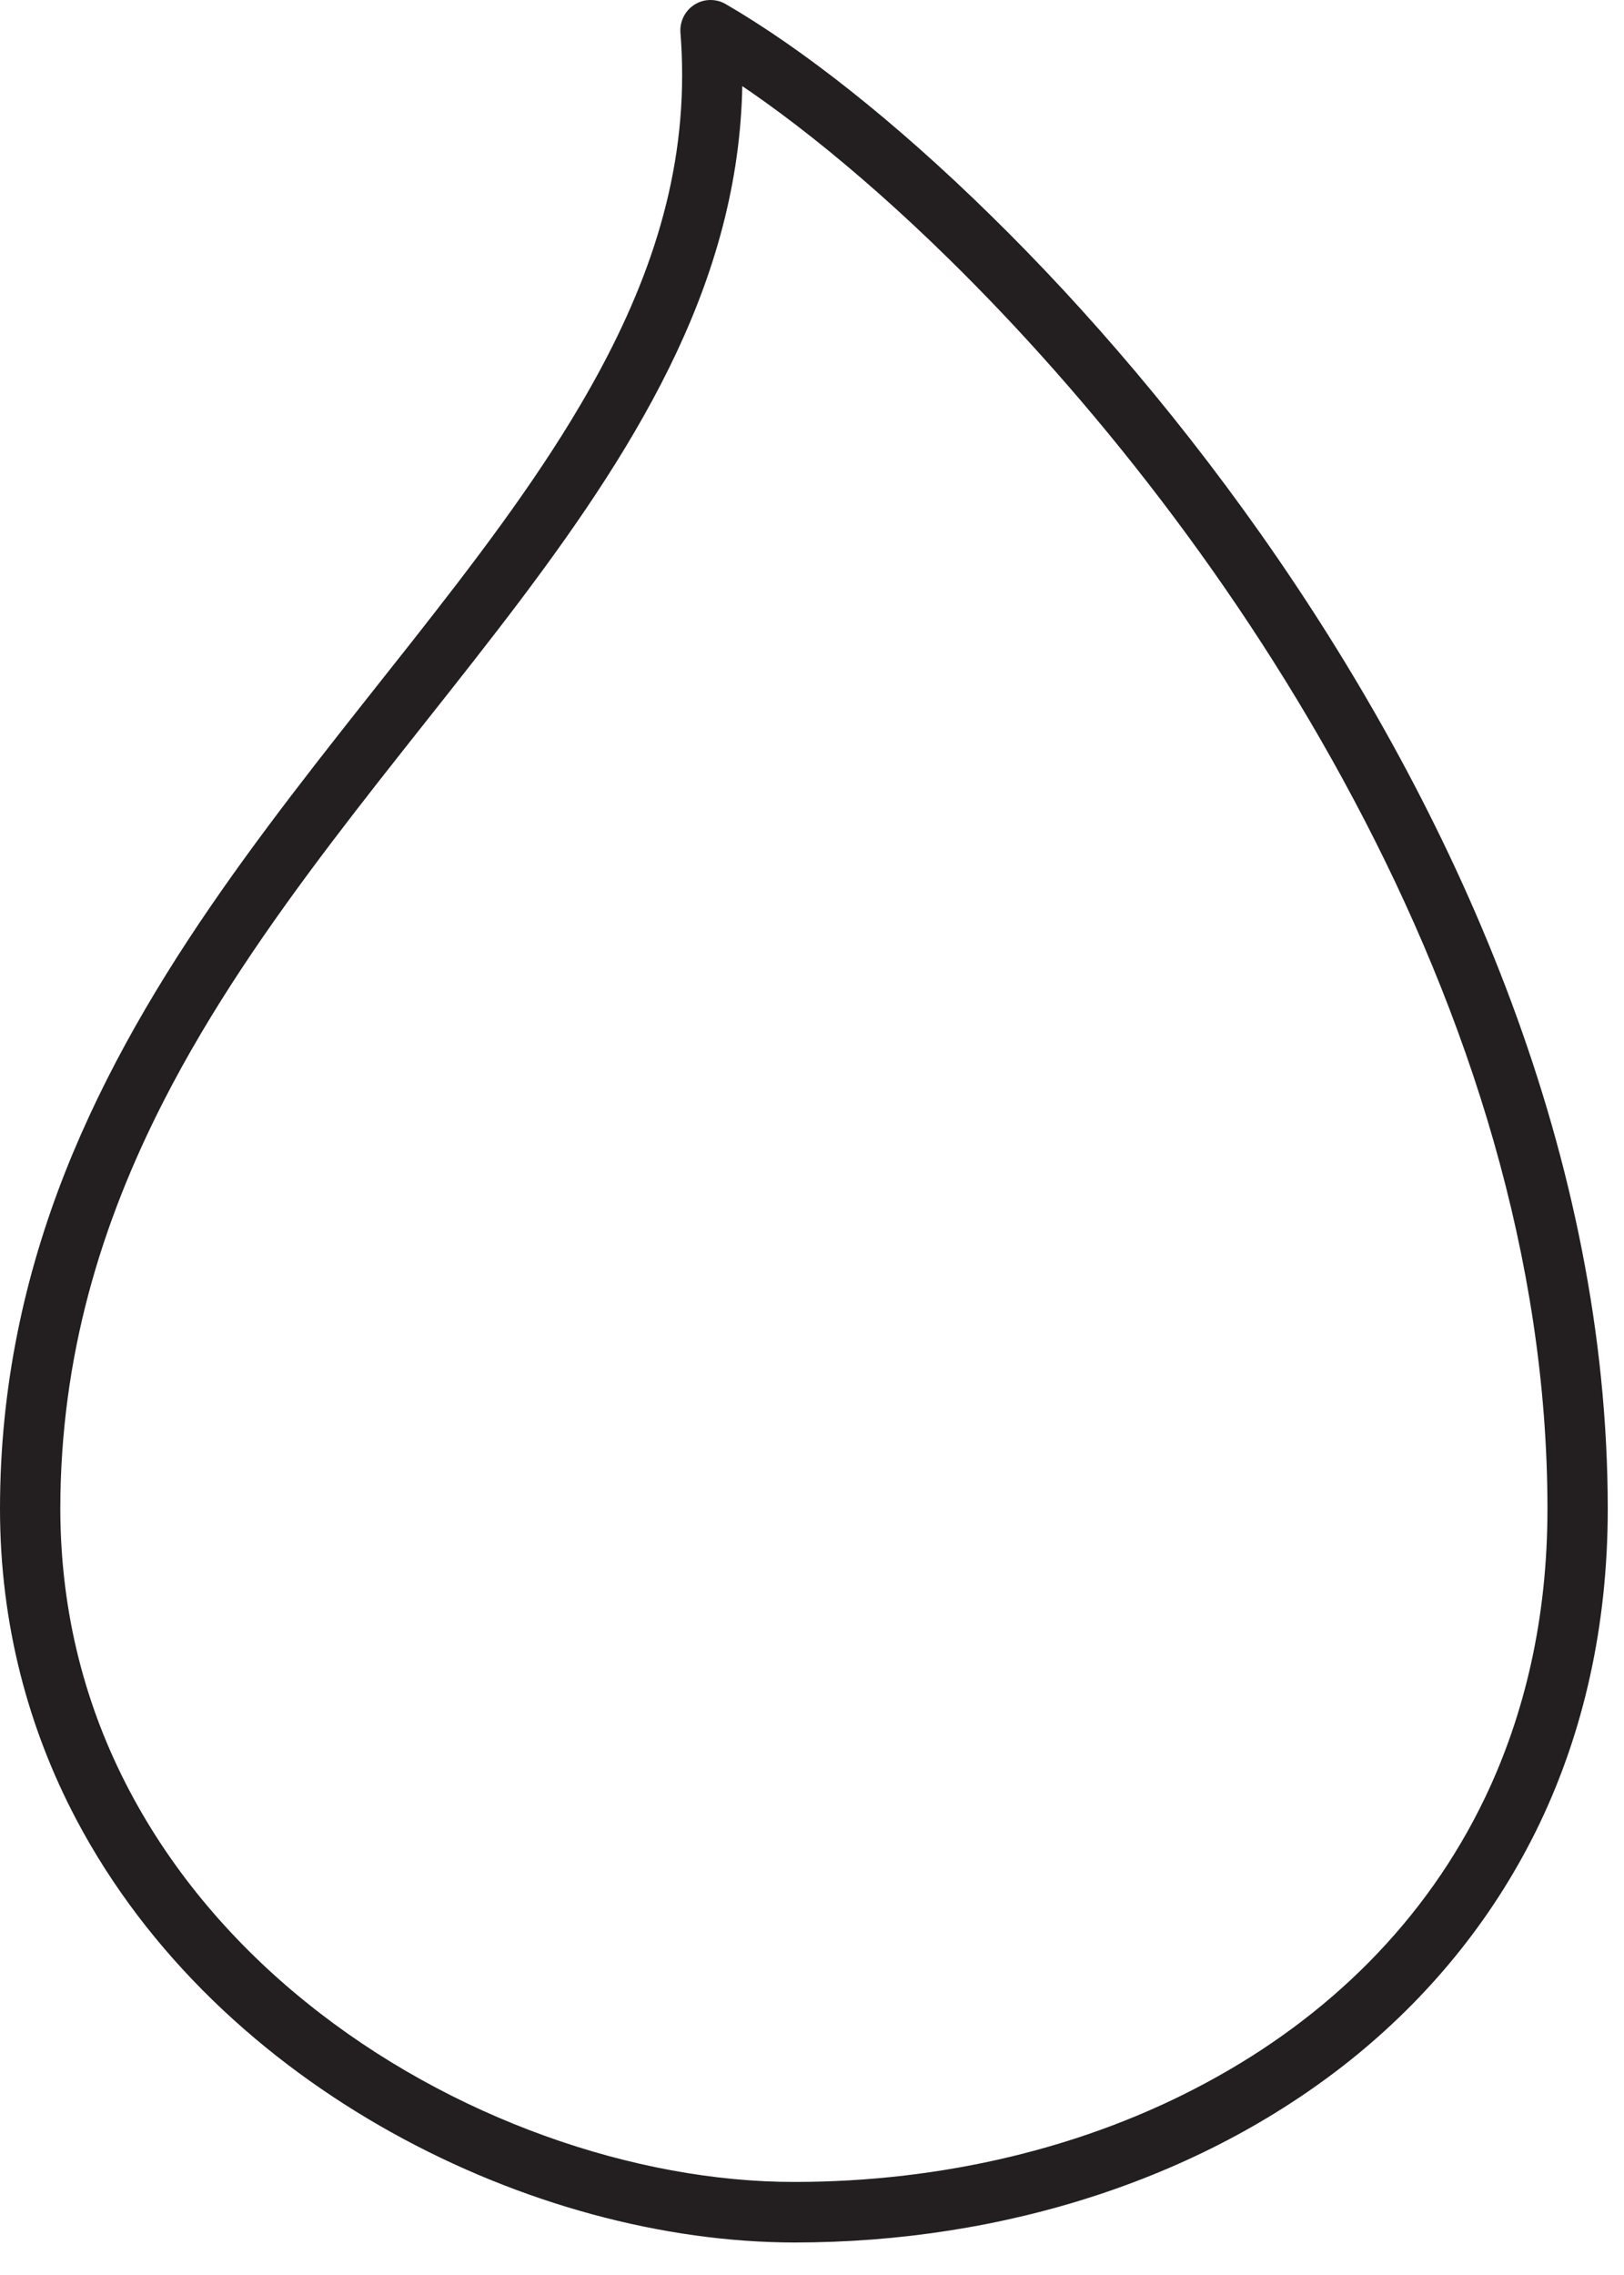 <?xml version="1.0" encoding="utf-8"?>
<svg width="30px" height="42px" viewBox="0 0 30 42" version="1.1" xmlns:xlink="http://www.w3.org/1999/xlink" xmlns="http://www.w3.org/2000/svg">
  <desc>Created with Lunacy</desc>
  <g id="Fill-513">
    <g id="Fill-510">
      <path d="M14.673 40.839L14.673 41.4C18.546 41.4 22.288 40.214 25.084 37.921C26.48 36.772 27.637 35.344 28.445 33.658C29.249 31.973 29.7 30.027 29.7 27.855C29.697 21.38 26.988 15.245 23.617 10.328C21.931 7.869 20.077 5.712 18.294 3.968C16.514 2.223 14.811 0.891 13.405 0.075C13.226 -0.029 13.001 -0.024 12.829 0.086C12.655 0.196 12.554 0.396 12.57 0.603C12.591 0.871 12.601 1.132 12.601 1.387C12.601 3.572 11.861 5.545 10.71 7.495C8.987 10.418 6.336 13.236 4.088 16.448C2.964 18.055 1.945 19.765 1.201 21.647C0.461 23.528 0 25.582 0 27.855C0 29.986 0.525 31.912 1.406 33.584C2.732 36.097 4.855 38.046 7.237 39.37C9.62 40.694 12.261 41.397 14.673 41.4L14.673 40.282C11.743 40.285 8.314 39.113 5.659 36.968C4.33 35.898 3.196 34.584 2.392 33.06C1.588 31.537 1.117 29.801 1.114 27.855C1.117 25.028 1.871 22.582 3.021 20.331C4.748 16.955 7.379 14.042 9.616 11.077C10.733 9.593 11.753 8.094 12.5 6.502C13.247 4.911 13.714 3.221 13.714 1.387C13.714 1.102 13.704 0.812 13.681 0.515L13.126 0.559L12.846 1.044C14.138 1.791 15.79 3.075 17.517 4.769C20.111 7.31 22.89 10.775 25.006 14.758C27.129 18.742 28.586 23.241 28.586 27.855C28.586 29.872 28.169 31.642 27.439 33.175C26.342 35.472 24.529 37.242 22.294 38.444C20.064 39.65 17.409 40.282 14.673 40.282L14.673 40.839" id="Fill-509" fill="#231F20" stroke="none" />
    </g>
  </g>
</svg>